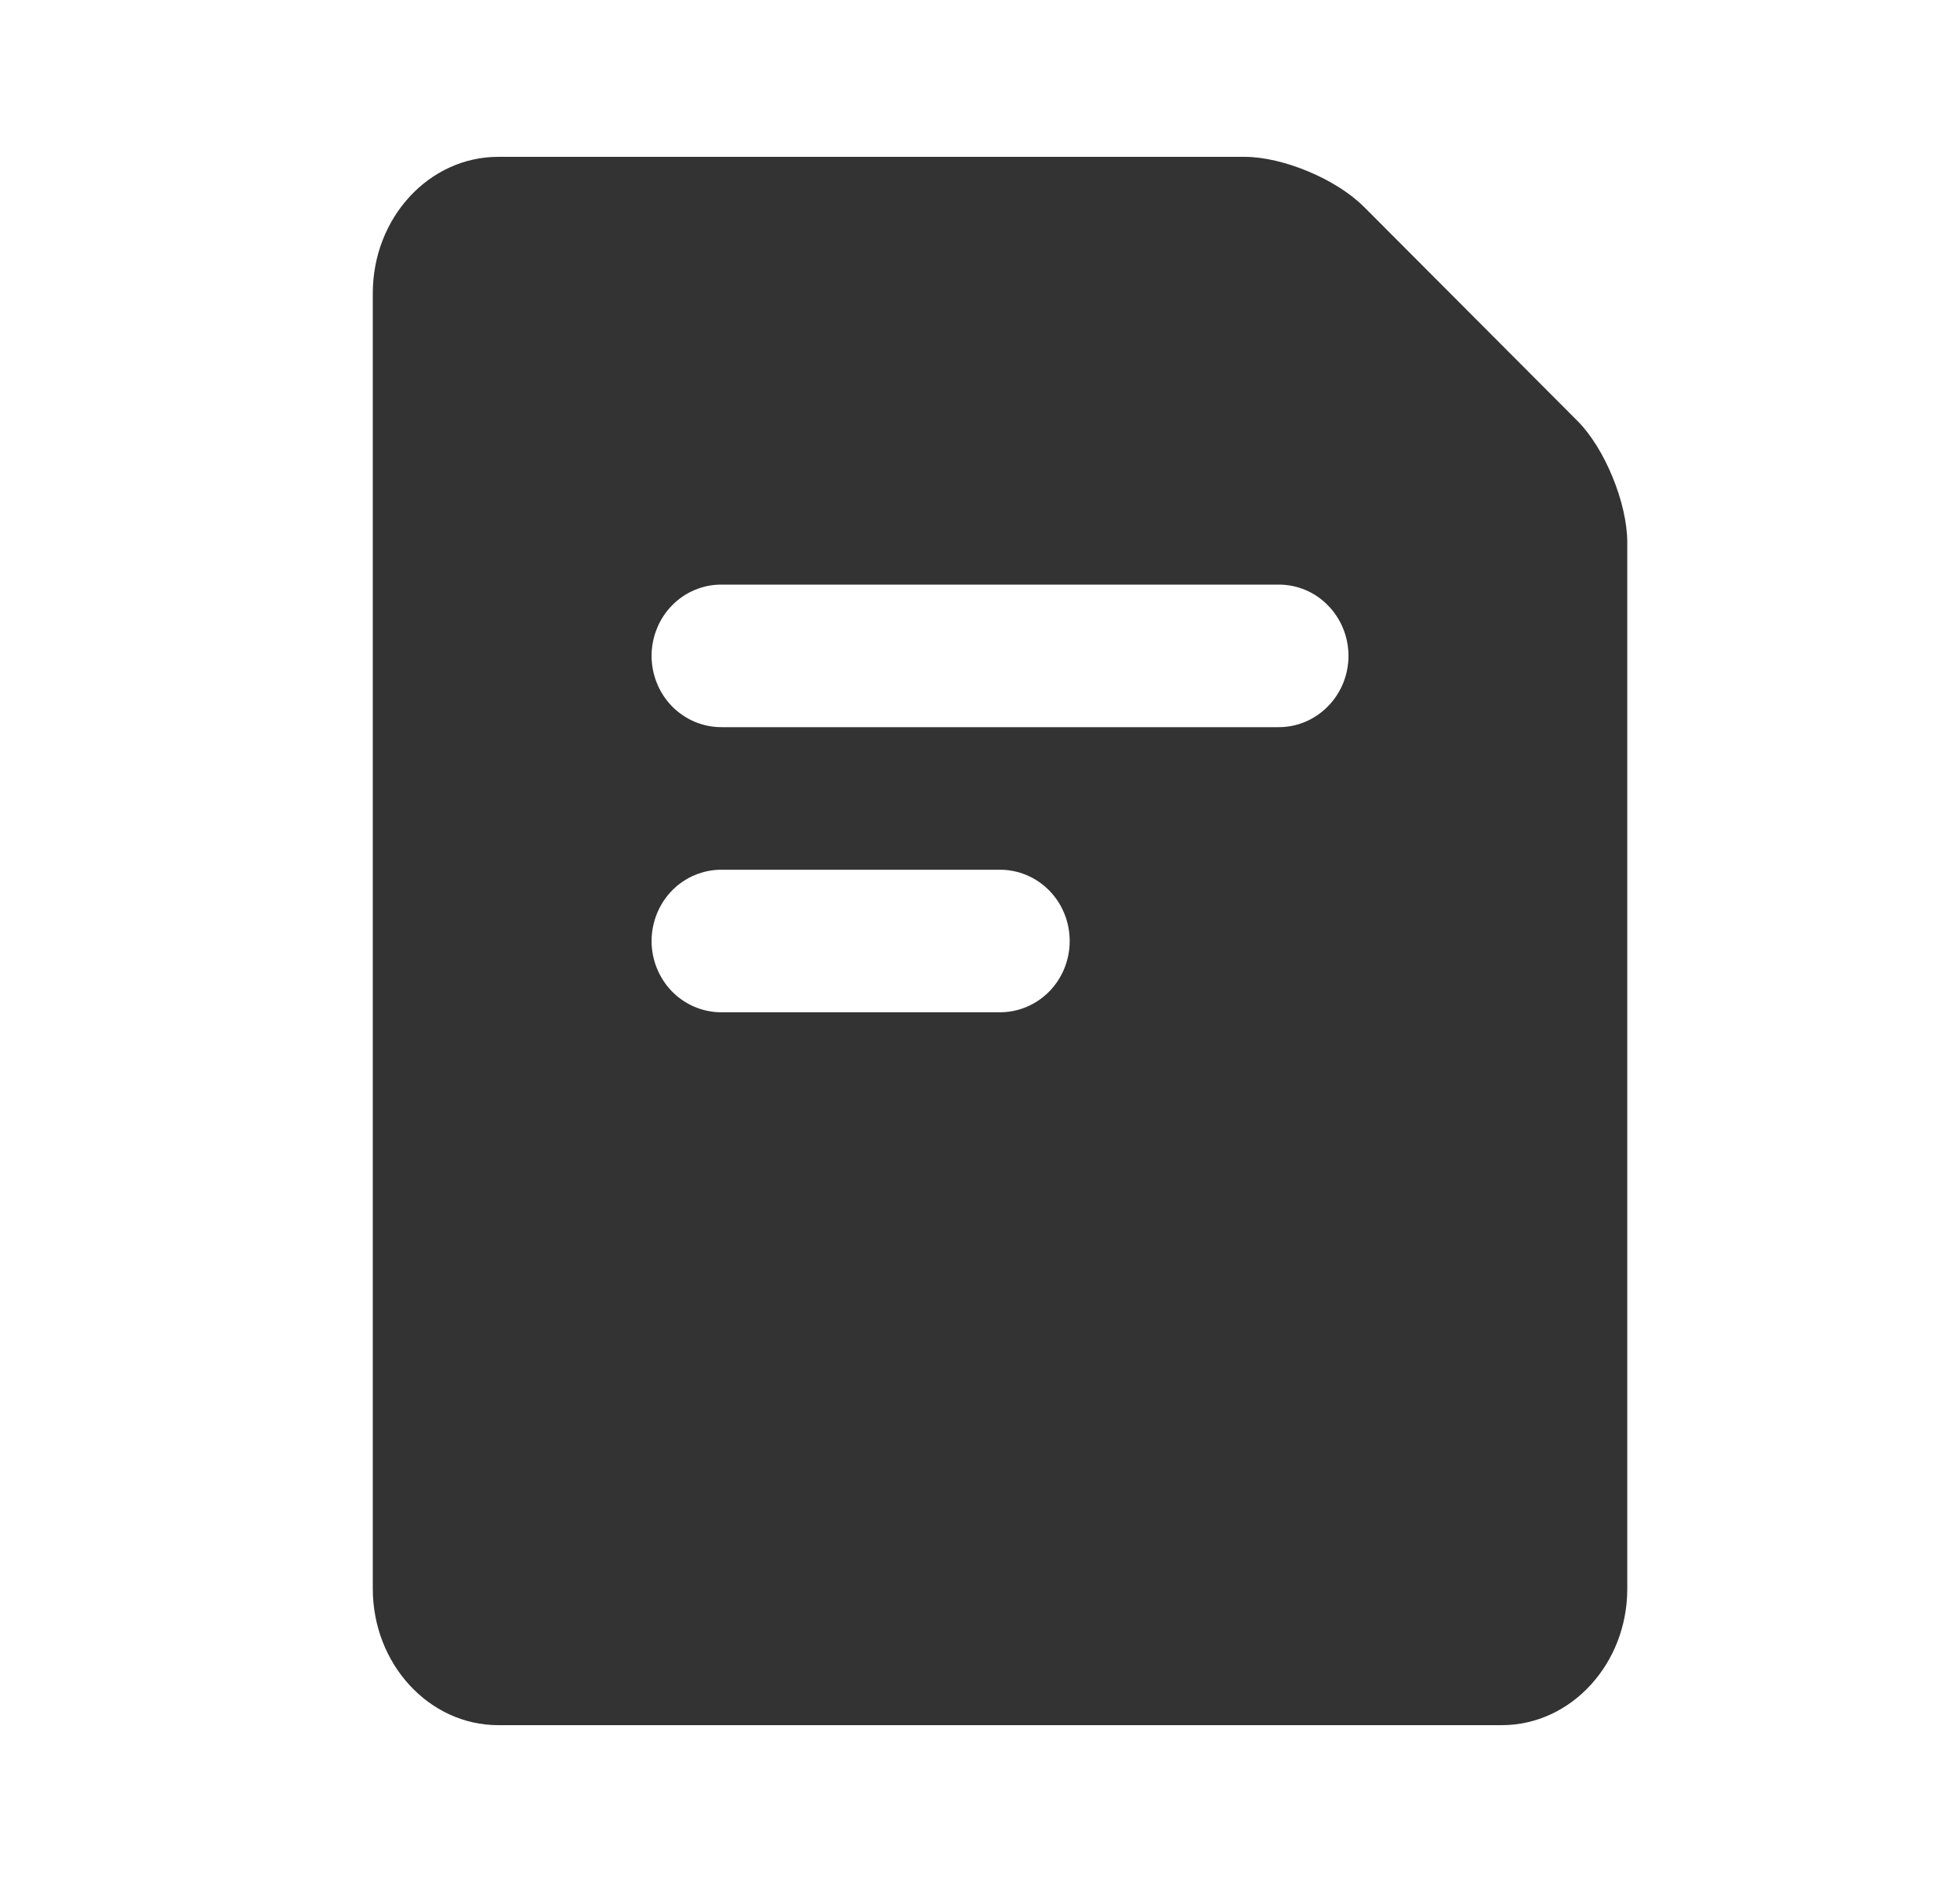<svg width="25" height="24" viewBox="0 0 25 24" fill="none" xmlns="http://www.w3.org/2000/svg">
<path d="M17.394 2.635C17.044 2.284 16.364 2 15.874 2H6.355C5.472 2 4.755 2.778 4.755 3.74V20.26C4.755 21.221 5.474 22 6.355 22H19.155C20.039 22 20.756 21.218 20.756 20.262V6.918C20.756 6.414 20.468 5.716 20.123 5.37L17.394 2.634V2.635ZM9.2 7.455H16.311C16.547 7.455 16.773 7.55 16.939 7.721C17.106 7.891 17.2 8.123 17.2 8.364C17.2 8.605 17.106 8.836 16.939 9.006C16.773 9.177 16.547 9.273 16.311 9.273H9.2C9.083 9.273 8.968 9.249 8.86 9.204C8.752 9.158 8.654 9.091 8.571 9.007C8.489 8.922 8.423 8.822 8.379 8.712C8.334 8.601 8.311 8.483 8.311 8.364C8.311 8.244 8.334 8.126 8.379 8.016C8.423 7.905 8.489 7.805 8.571 7.721C8.654 7.636 8.752 7.569 8.86 7.524C8.968 7.478 9.083 7.455 9.2 7.455ZM9.2 11.091H12.755C12.991 11.091 13.217 11.187 13.384 11.357C13.551 11.528 13.644 11.759 13.644 12C13.644 12.241 13.551 12.472 13.384 12.643C13.217 12.813 12.991 12.909 12.755 12.909H9.2C8.964 12.909 8.738 12.813 8.571 12.643C8.405 12.472 8.311 12.241 8.311 12C8.311 11.759 8.405 11.528 8.571 11.357C8.738 11.187 8.964 11.091 9.2 11.091Z" fill="#333333"/>
</svg>
